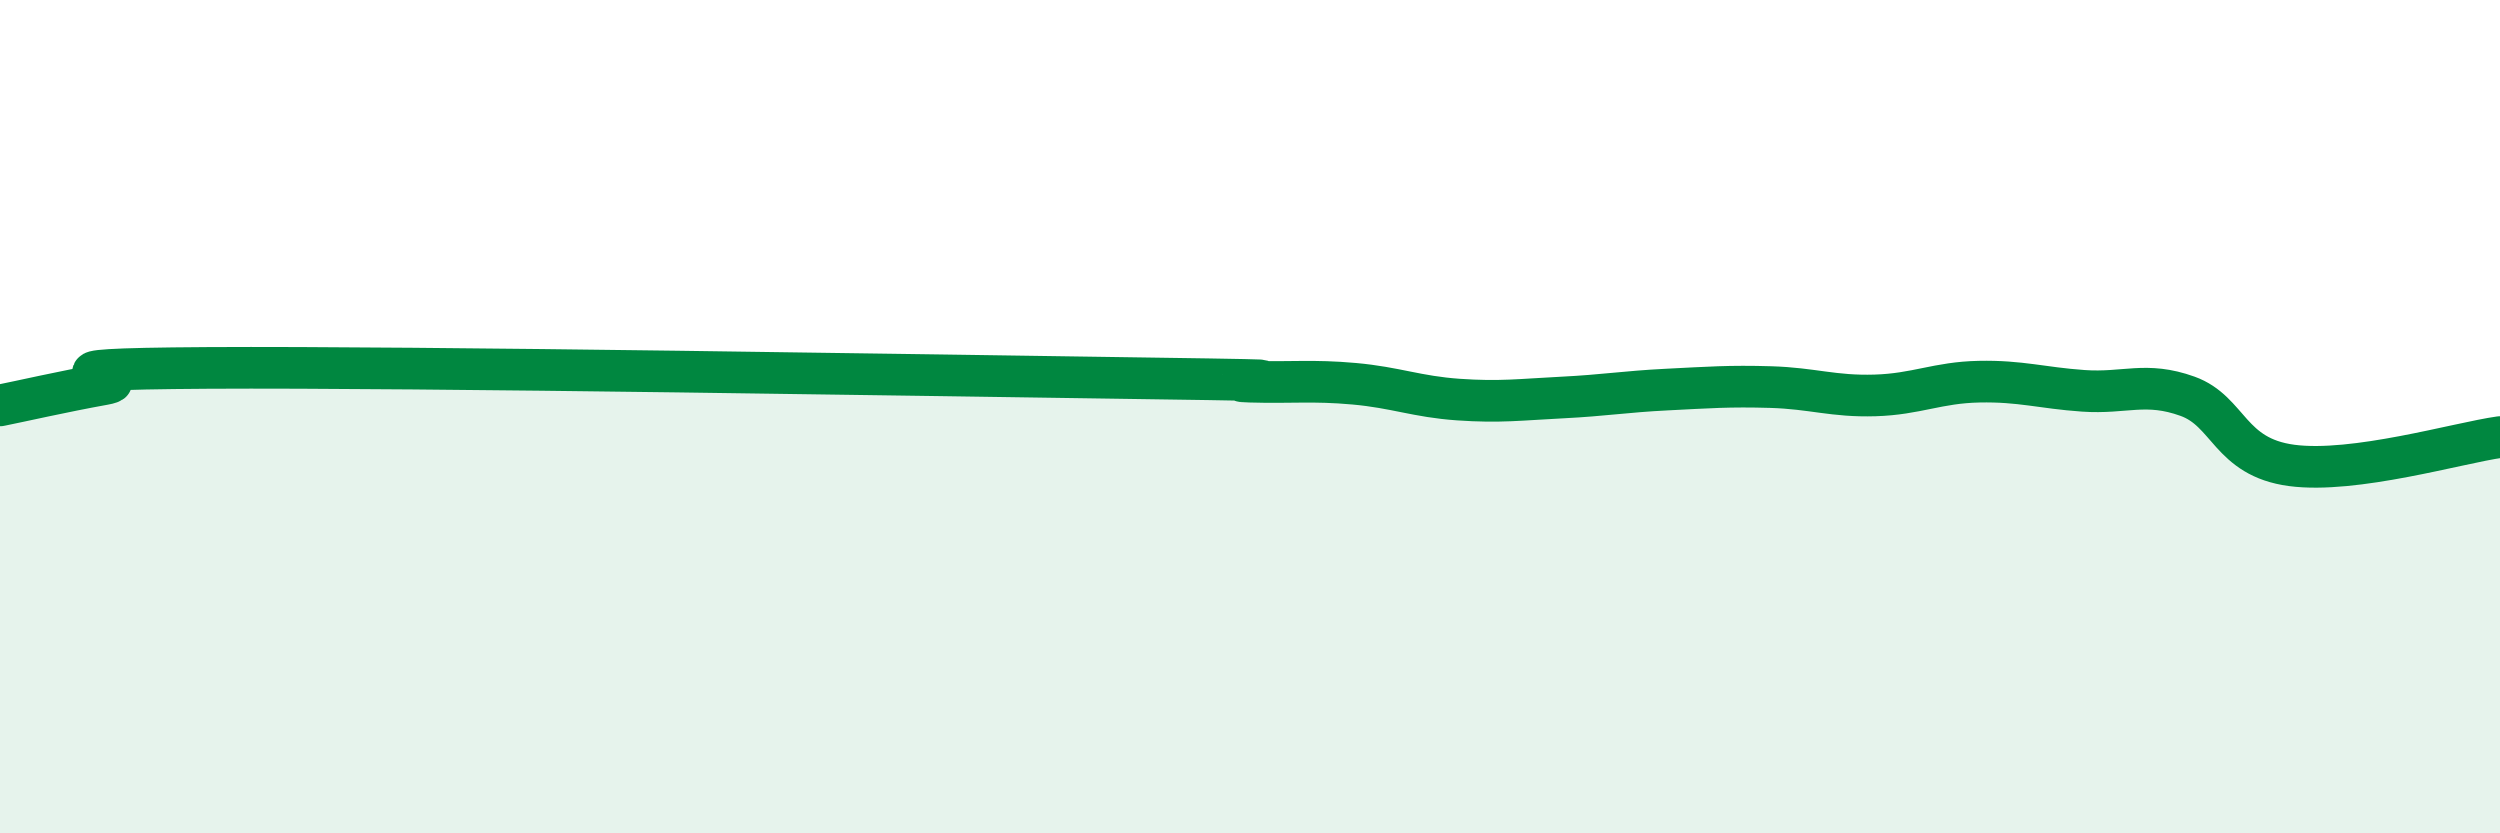 
    <svg width="60" height="20" viewBox="0 0 60 20" xmlns="http://www.w3.org/2000/svg">
      <path
        d="M 0,9.73 C 0.5,9.63 1.5,9.4 2.5,9.22 C 3.5,9.04 0,8.86 5,8.83 C 10,8.8 22.5,9.01 27.5,9.08 C 32.5,9.15 29,9.13 30,9.16 C 31,9.19 31.5,9.12 32.5,9.21 C 33.5,9.3 34,9.52 35,9.59 C 36,9.66 36.5,9.59 37.5,9.54 C 38.5,9.49 39,9.4 40,9.35 C 41,9.3 41.5,9.26 42.5,9.29 C 43.5,9.32 44,9.52 45,9.49 C 46,9.46 46.5,9.18 47.5,9.16 C 48.5,9.14 49,9.31 50,9.38 C 51,9.45 51.5,9.15 52.5,9.51 C 53.5,9.87 53.5,10.97 55,11.17 C 56.5,11.37 59,10.63 60,10.49L60 20L0 20Z"
        fill="#008740"
        opacity="0.1"
        stroke-linecap="round"
        stroke-linejoin="round"
      />
      <path
        d="M 0,9.73 C 0.5,9.63 1.5,9.4 2.5,9.22 C 3.5,9.04 0,8.86 5,8.83 C 10,8.8 22.5,9.01 27.5,9.08 C 32.5,9.15 29,9.13 30,9.16 C 31,9.19 31.5,9.12 32.5,9.21 C 33.5,9.3 34,9.52 35,9.59 C 36,9.66 36.5,9.59 37.5,9.54 C 38.5,9.49 39,9.4 40,9.35 C 41,9.3 41.5,9.26 42.5,9.29 C 43.5,9.32 44,9.52 45,9.49 C 46,9.46 46.5,9.18 47.5,9.16 C 48.5,9.14 49,9.31 50,9.38 C 51,9.45 51.5,9.15 52.5,9.51 C 53.5,9.87 53.5,10.97 55,11.17 C 56.5,11.37 59,10.63 60,10.49"
        stroke="#008740"
        stroke-width="1"
        fill="none"
        stroke-linecap="round"
        stroke-linejoin="round"
      />
    </svg>
  